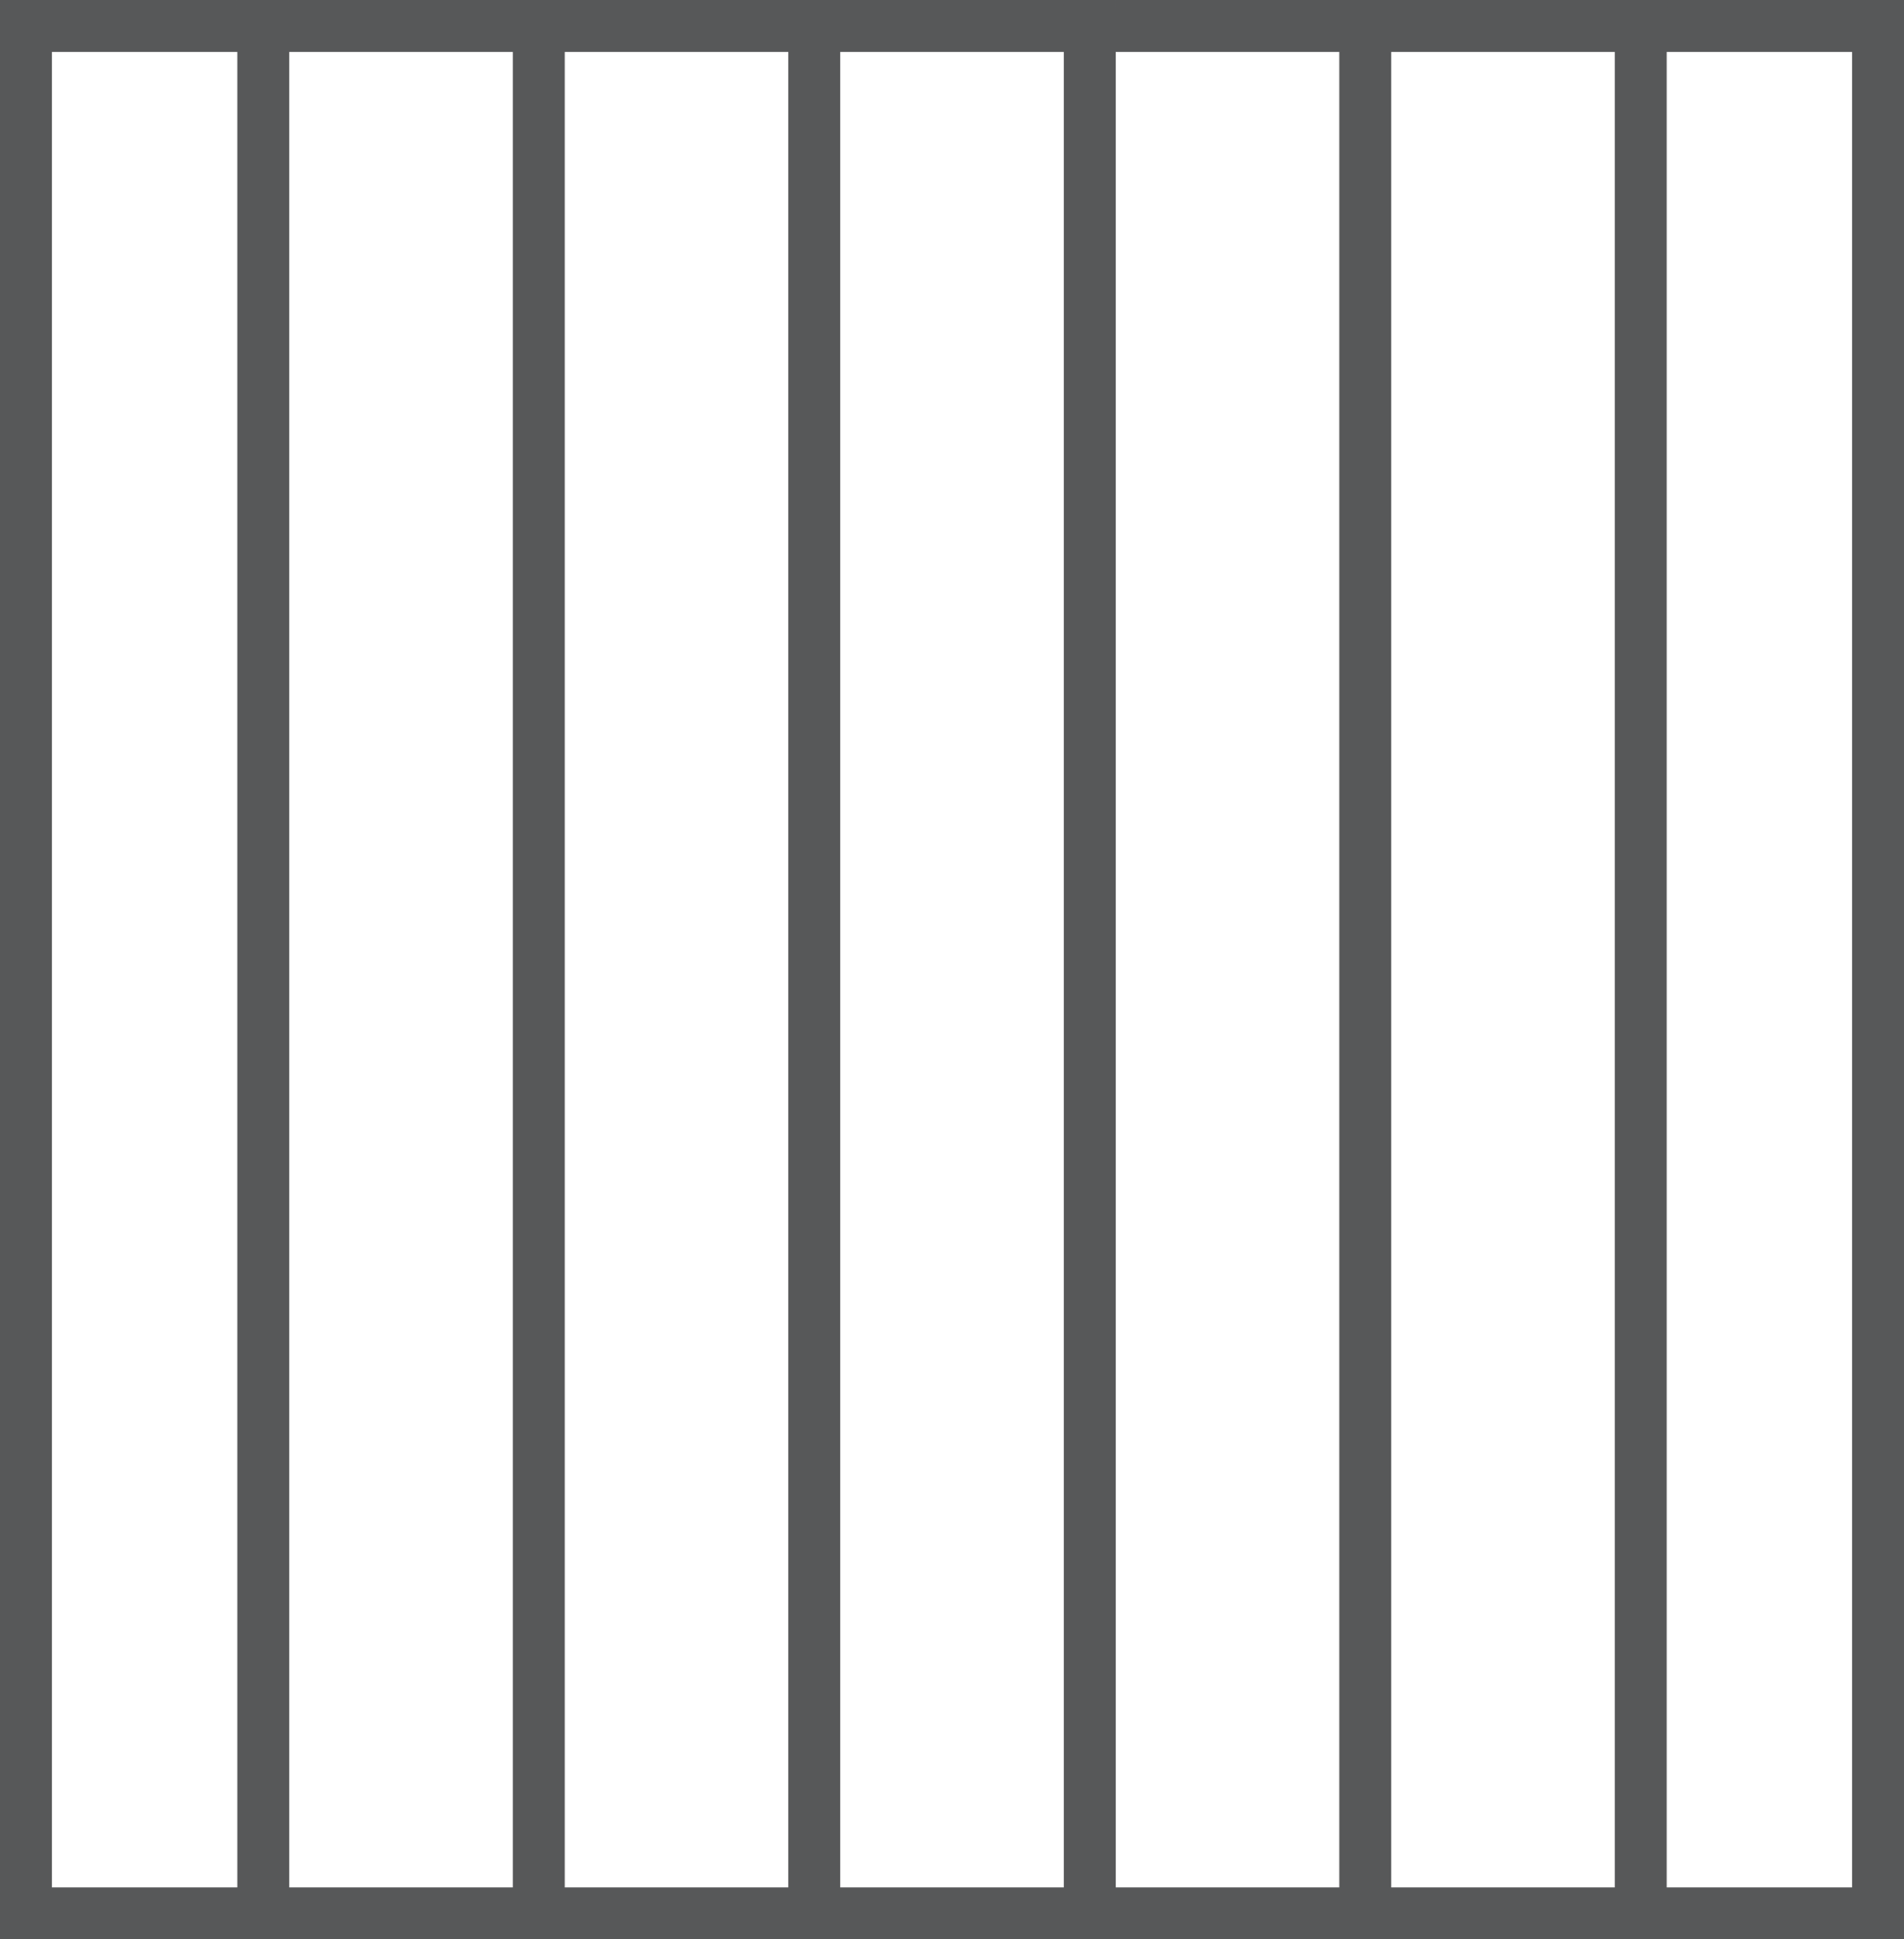 <svg width="110" height="112" viewBox="0 0 110 112" fill="none" xmlns="http://www.w3.org/2000/svg">
<g opacity="0.7">
<path d="M1.5 1.5H108.5V110.5H1.5V1.5Z" stroke="#101113" stroke-width="3"/>
<mask id="mask0_9812_11365" style="mask-type:alpha" maskUnits="userSpaceOnUse" x="0" y="0" width="110" height="112">
<path d="M0 0H110V112H0V0Z" fill="#D9D9D9"/>
</mask>
<g mask="url(#mask0_9812_11365)">
<path d="M15.211 -8.27V120.268" stroke="#101113" stroke-width="3"/>
<path d="M31.127 -8.27V120.268" stroke="#101113" stroke-width="3"/>
<path d="M62.959 -8.27V120.268" stroke="#101113" stroke-width="3"/>
<path d="M78.875 -8.27V120.268" stroke="#101113" stroke-width="3"/>
<path d="M47.043 -8.27V120.268" stroke="#101113" stroke-width="3"/>
<path d="M94.791 -8.27V120.268" stroke="#101113" stroke-width="3"/>
</g>
</g>
</svg>
